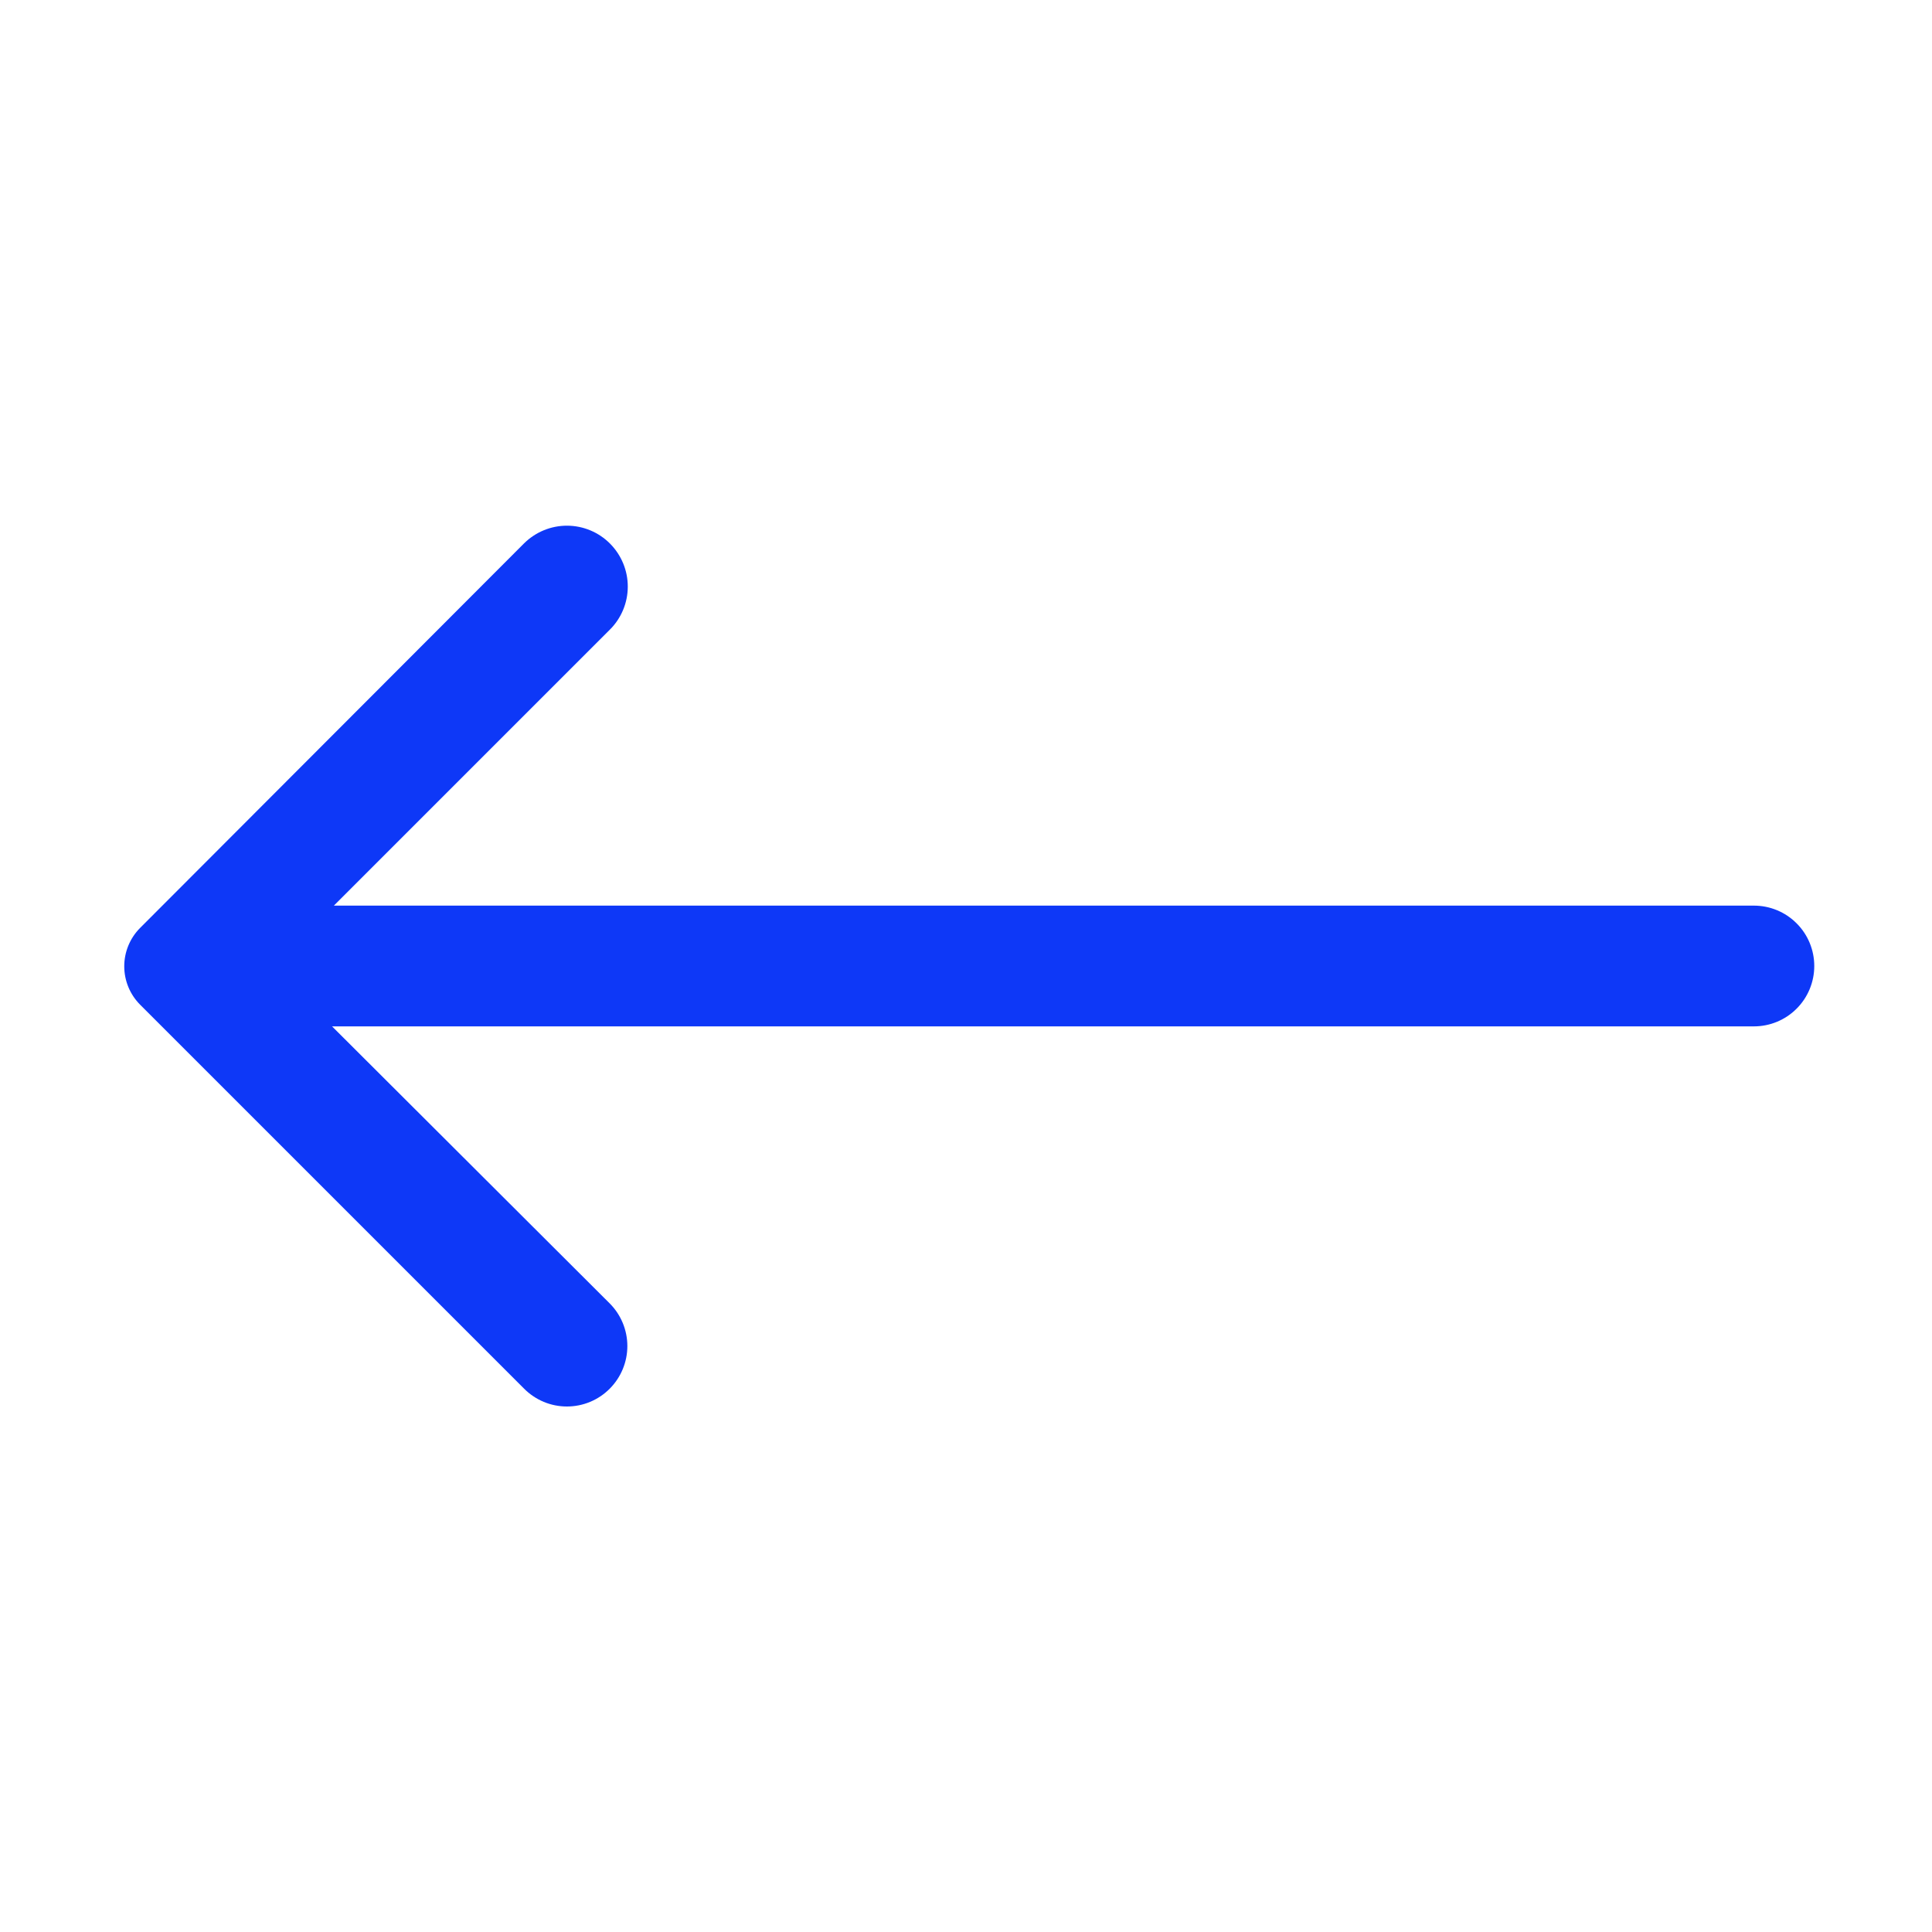<svg width="32" height="32" viewBox="0 0 32 32" fill="none" xmlns="http://www.w3.org/2000/svg">
<path d="M10.1 23C10.286 22.813 10.391 22.559 10.391 22.295C10.391 22.031 10.286 21.777 10.1 21.59L5.5 17H29.05C29.315 17 29.57 16.895 29.757 16.707C29.945 16.52 30.05 16.265 30.05 16C30.05 15.735 29.945 15.48 29.757 15.293C29.57 15.105 29.315 15 29.05 15H5.53L10.1 10.43C10.29 10.242 10.397 9.986 10.398 9.719C10.399 9.451 10.293 9.195 10.105 9.005C9.917 8.815 9.661 8.708 9.394 8.707C9.126 8.706 8.87 8.812 8.68 9L2.32 15.37C2.152 15.539 2.058 15.767 2.058 16.005C2.058 16.243 2.152 16.471 2.32 16.64L8.68 23C8.773 23.094 8.884 23.168 9.005 23.219C9.127 23.27 9.258 23.296 9.39 23.296C9.522 23.296 9.653 23.27 9.775 23.219C9.897 23.168 10.007 23.094 10.1 23Z" fill="#0E38F7"/>
</svg>
